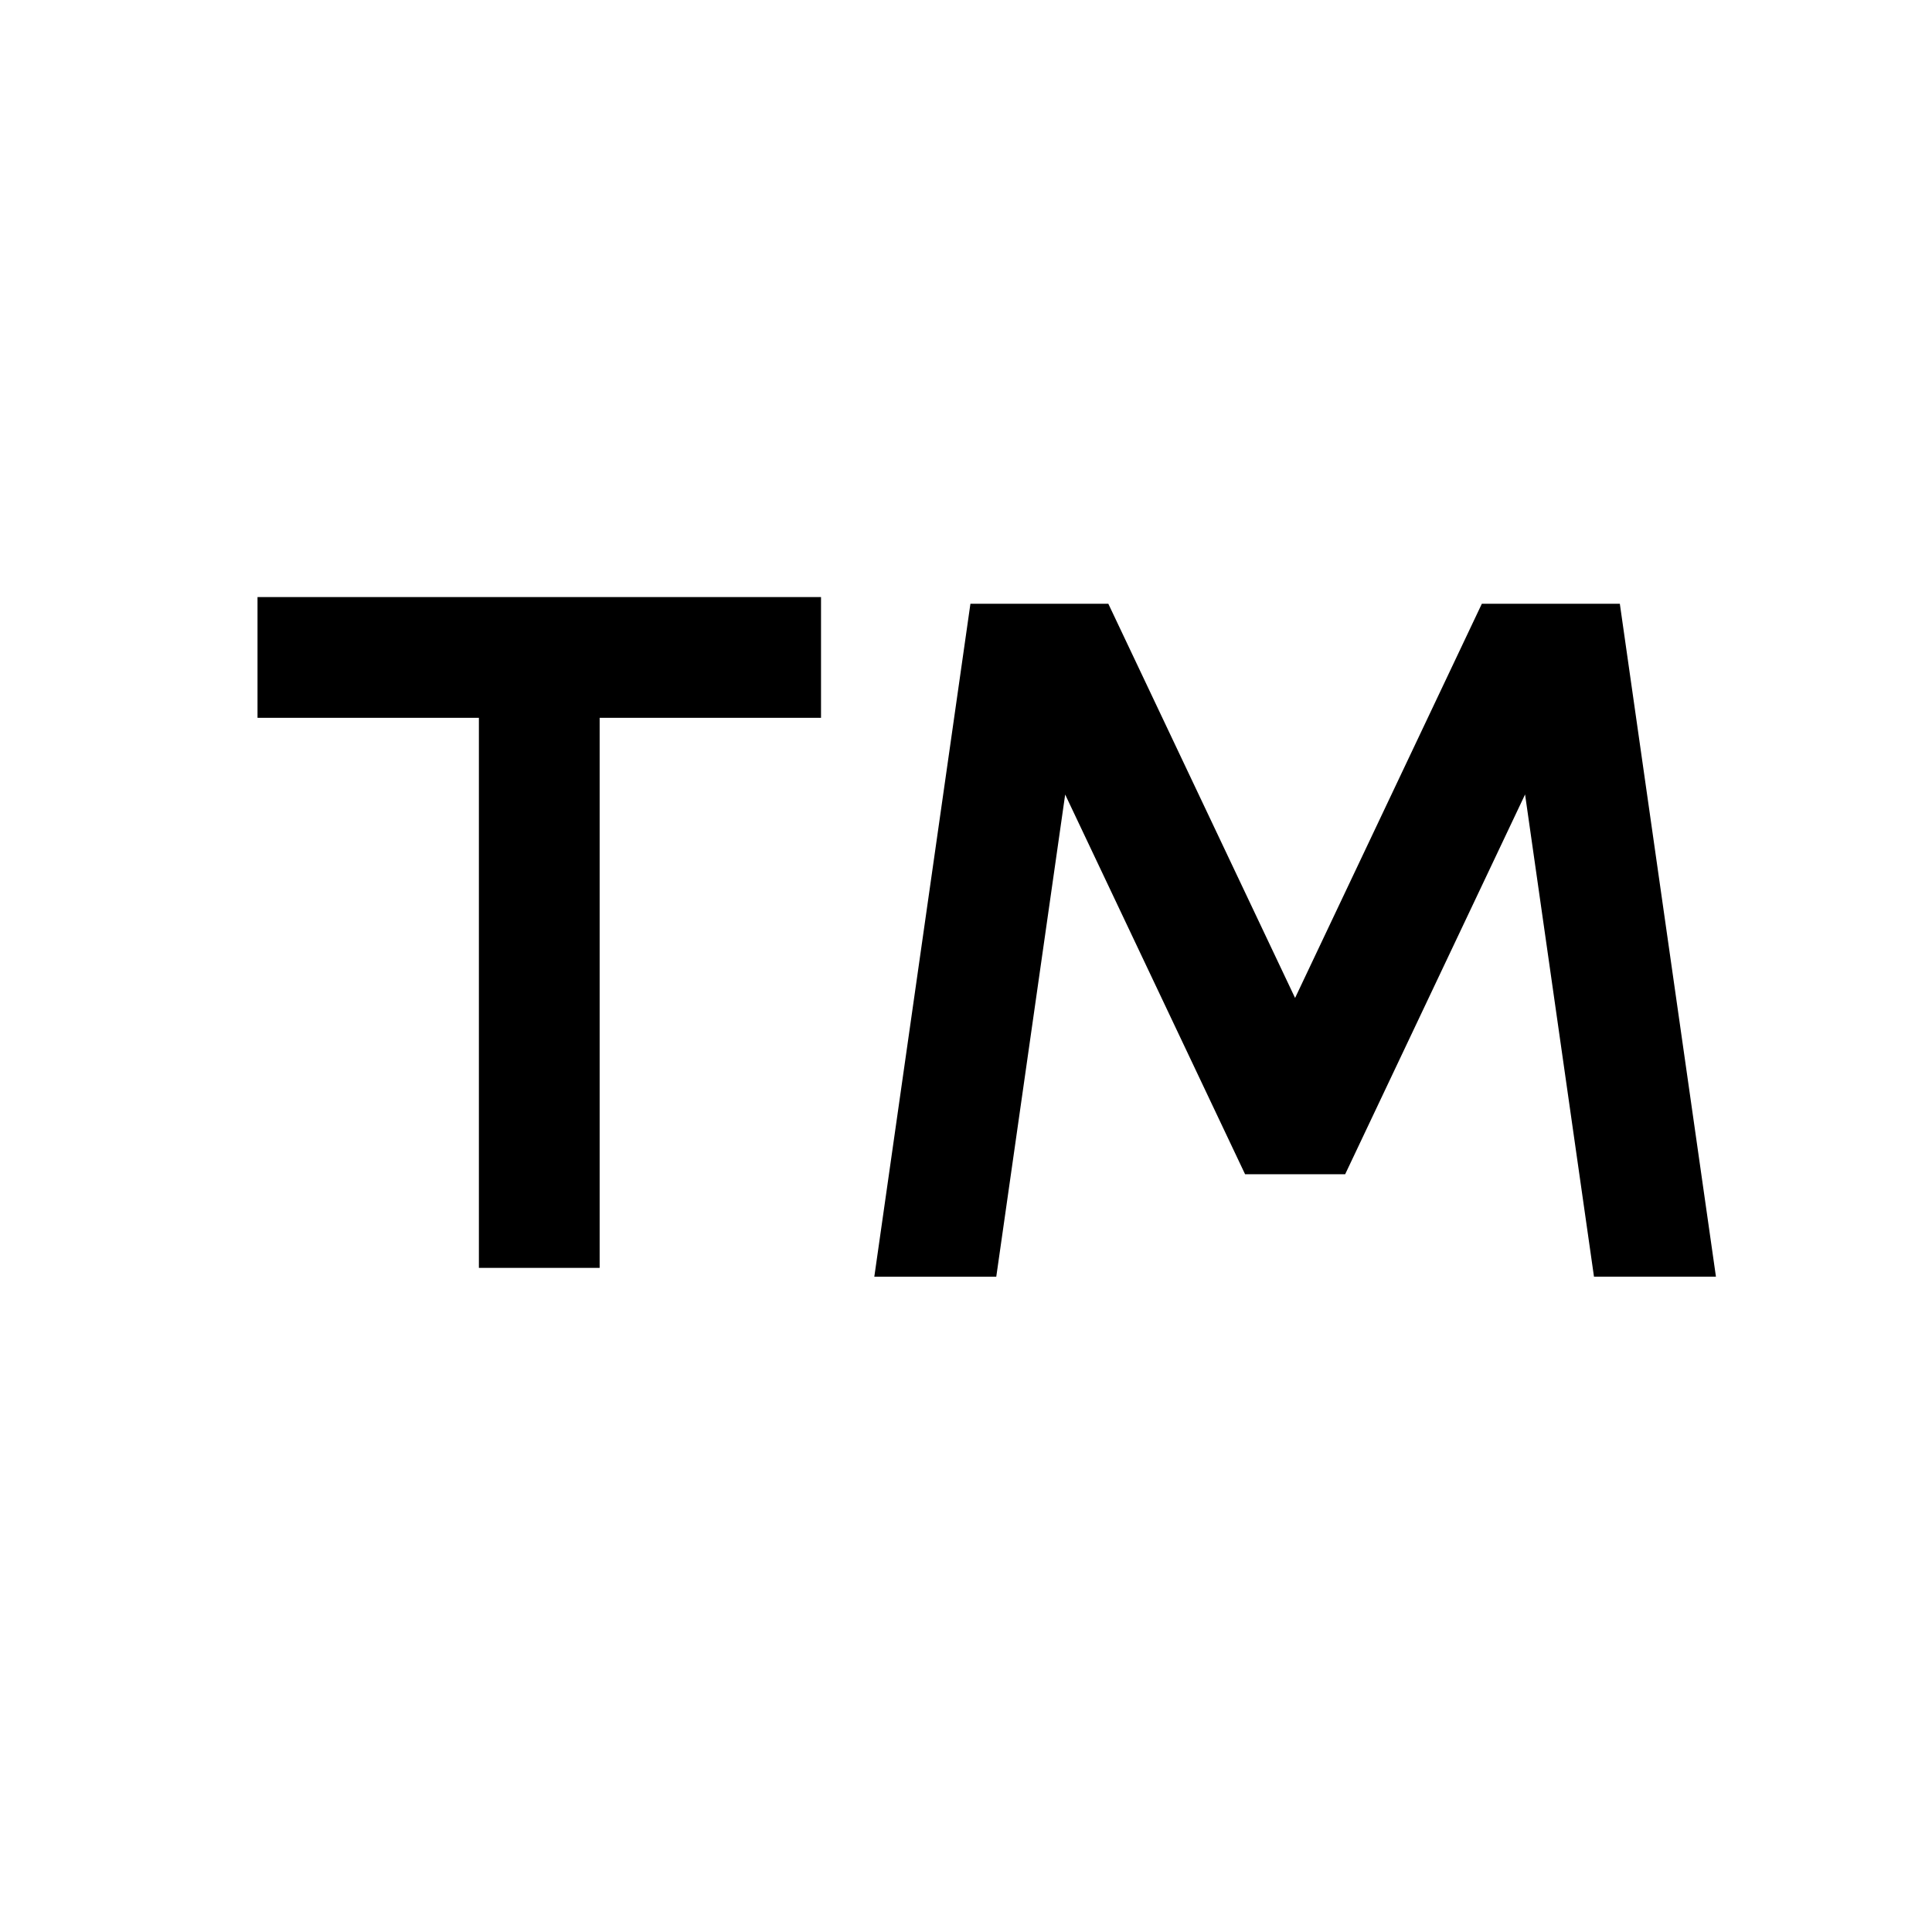 <!-- Generated by IcoMoon.io -->
<svg version="1.1" xmlns="http://www.w3.org/2000/svg" width="24" height="24" viewBox="0 0 24 24">
<title>trademark</title>
<path d="M3.199 8.917h2.75v6.833h1.5v-6.833h2.75v-1.5h-7v1.5z"></path>
<path d="M20.121 7.5h-1.713l-2.32 4.897-2.32-4.897h-1.713l-1.194 8.36h1.515l0.856-5.99 2.235 4.717h1.243l2.235-4.718 0.856 5.99h1.515l-1.194-8.36z"></path>
</svg>
